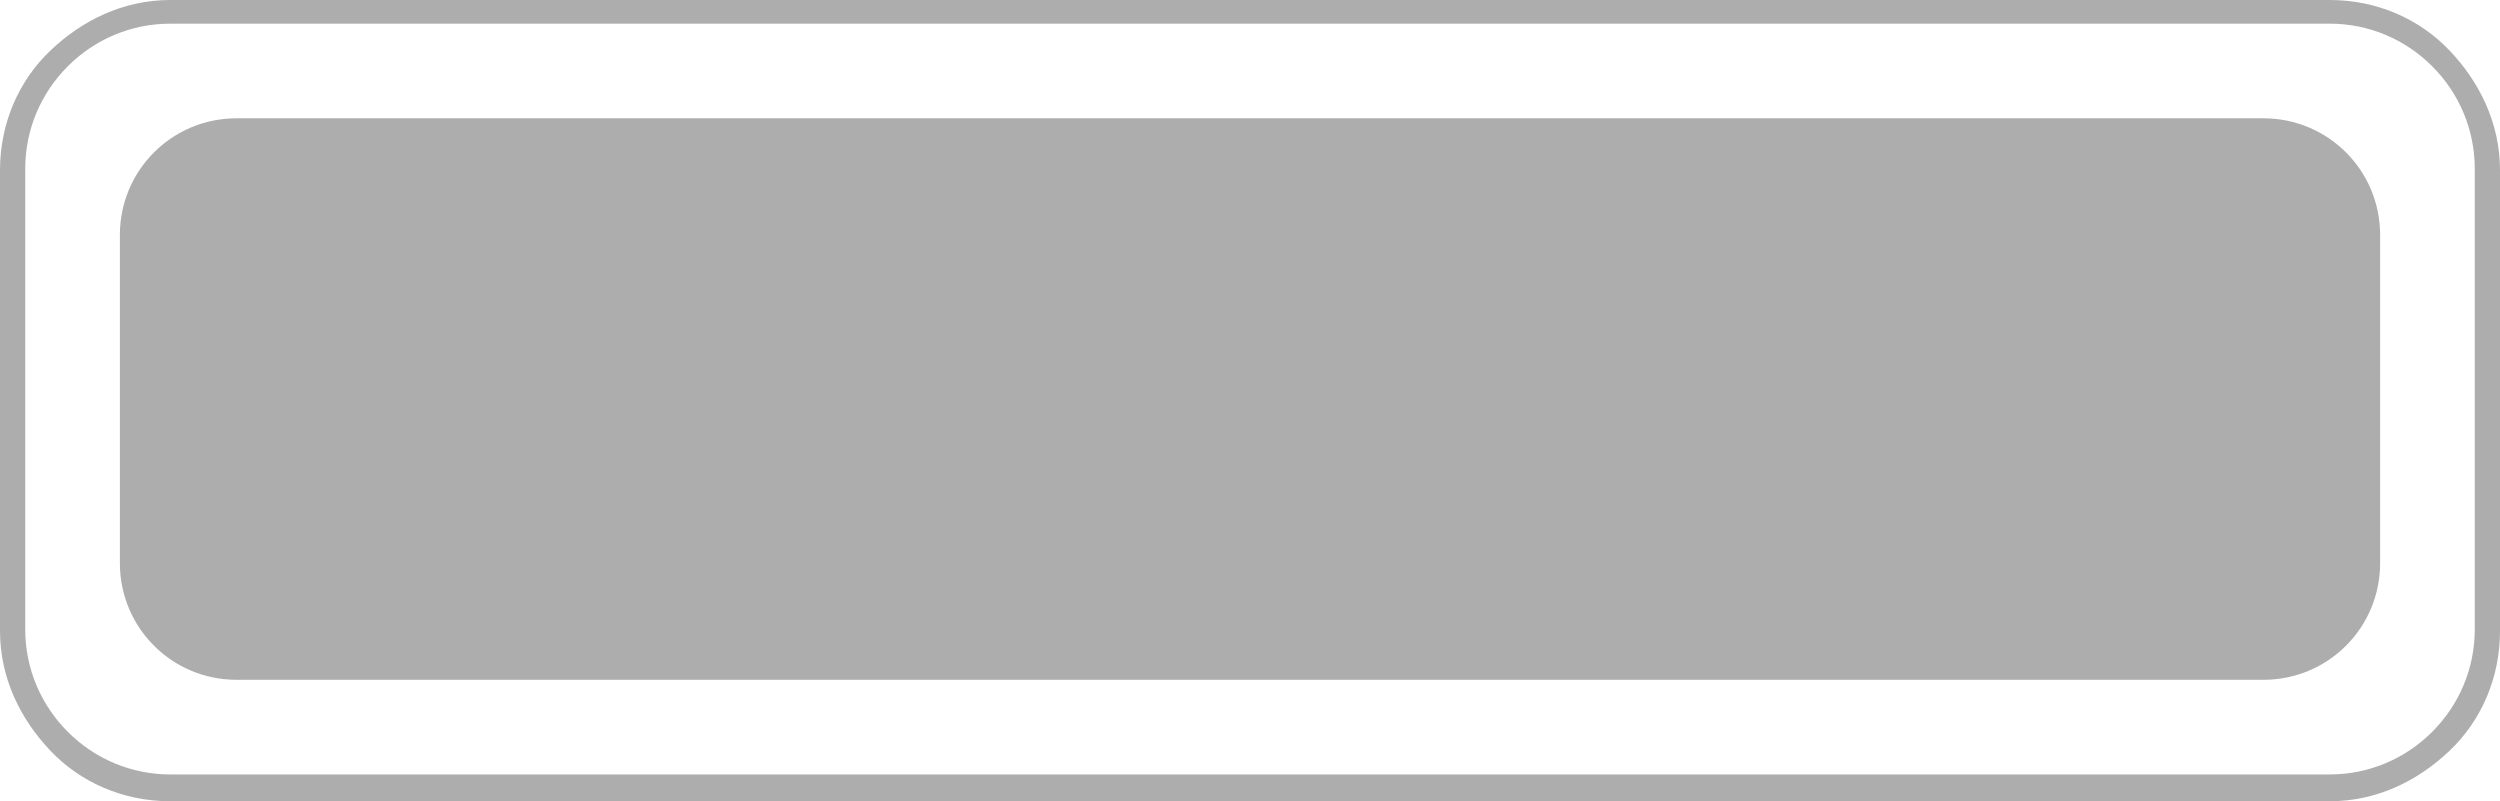 <?xml version="1.0" encoding="UTF-8" standalone="no"?><svg xmlns="http://www.w3.org/2000/svg" xmlns:xlink="http://www.w3.org/1999/xlink" clip-rule="evenodd" fill="#000000" fill-rule="evenodd" height="508" image-rendering="optimizeQuality" preserveAspectRatio="xMidYMid meet" shape-rendering="geometricPrecision" text-rendering="geometricPrecision" version="1" viewBox="707.0 1247.0 1585.0 508.0" width="1585" zoomAndPan="magnify"><g id="change1_1"><path d="M857 1322l1285 0c41,0 74,33 74,74l0 208c0,41 -33,74 -74,74l-1285 0c-41,0 -74,-33 -74,-74l0 -208c0,-41 33,-74 74,-74zm-42 -75l1369 0c30,0 57,12 76,32 19,20 32,46 32,76l0 292c0,30 -12,57 -32,76 -20,19 -46,32 -76,32l-1369 0c-30,0 -57,-12 -76,-32 -19,-20 -32,-46 -32,-76l0 -292c0,-30 12,-57 32,-76 20,-19 46,-32 76,-32zm1369 15l-1369 0c-25,0 -48,10 -65,27 -17,17 -27,40 -27,65l0 292c0,25 10,48 27,65 17,17 40,27 65,27l1369 0c25,0 48,-10 65,-27 17,-17 27,-40 27,-65l0 -292c0,-25 -10,-48 -27,-65 -17,-17 -40,-27 -65,-27z" fill="#adadad"/></g></svg>